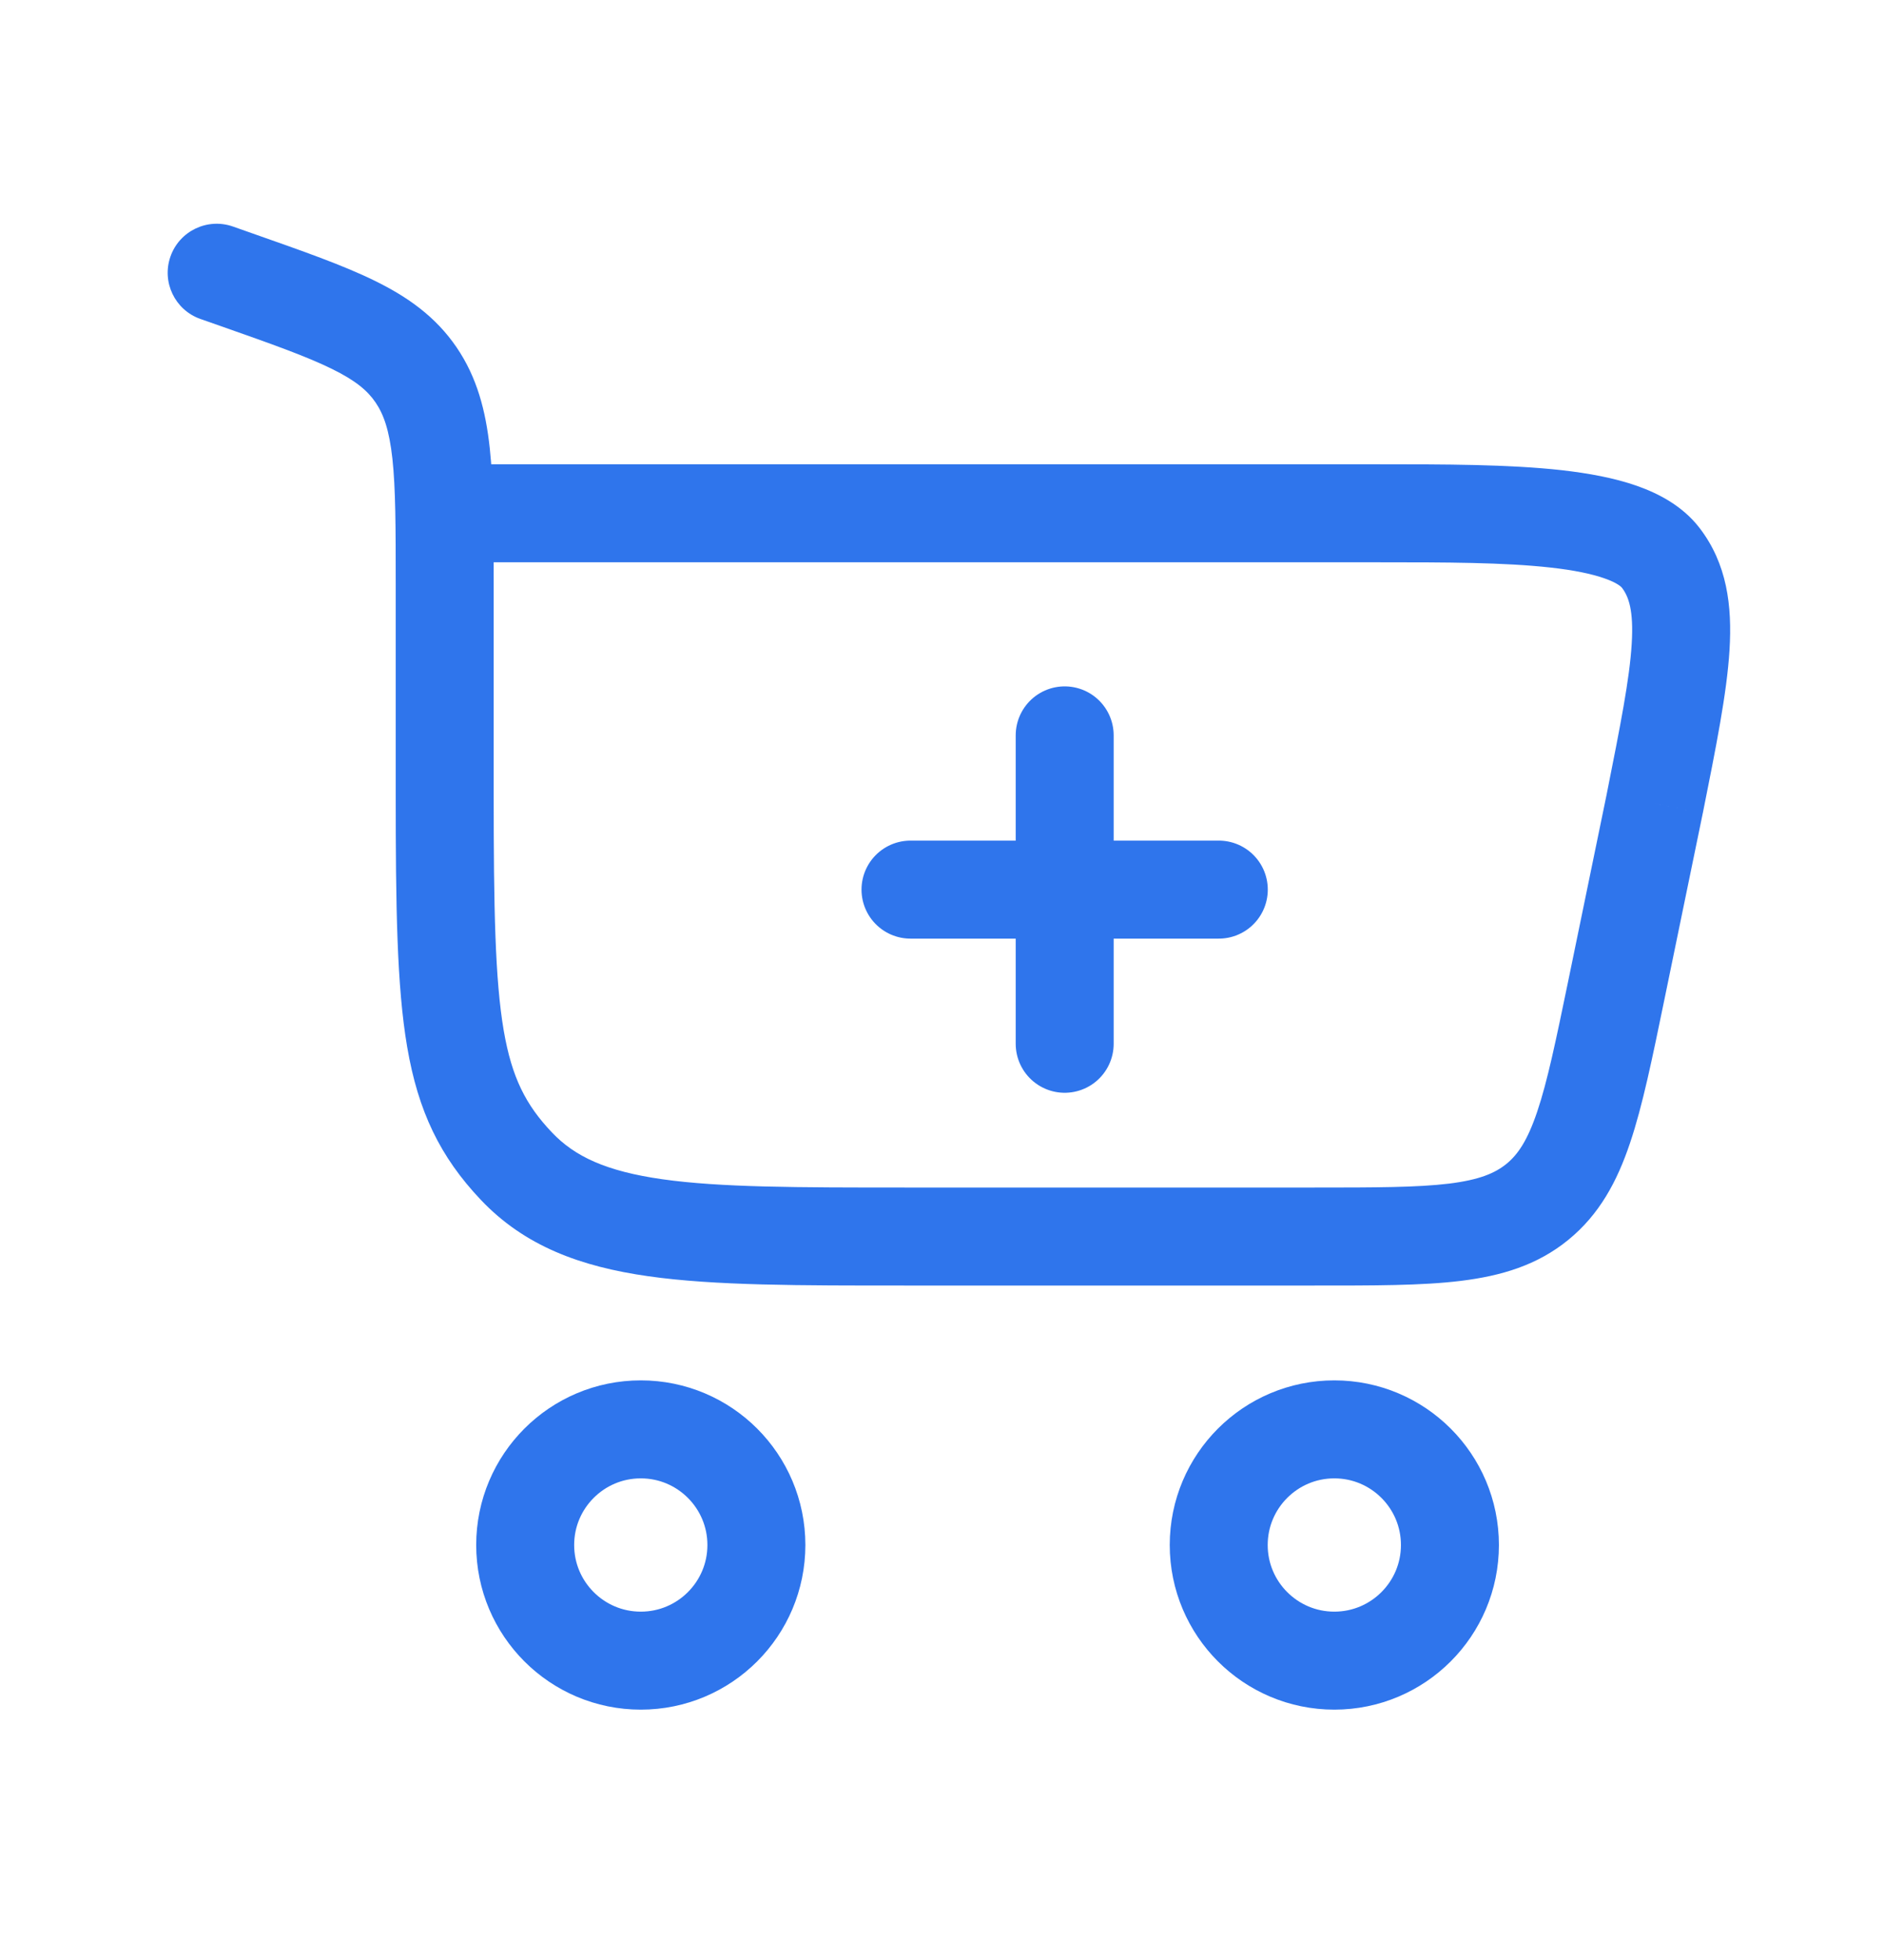 <svg width="25" height="26" viewBox="0 0 25 26" fill="none" xmlns="http://www.w3.org/2000/svg">
<path d="M8.503 18.961C9.35 18.961 10.037 19.648 10.037 20.495C10.037 21.342 9.35 22.029 8.503 22.029C7.656 22.029 6.969 21.342 6.969 20.495C6.969 19.648 7.656 18.961 8.503 18.961Z" stroke="#2F75EC" stroke-width="1.3"/>
<path d="M17.706 18.961C18.553 18.961 19.24 19.648 19.24 20.495C19.24 21.342 18.553 22.029 17.706 22.029C16.859 22.029 16.172 21.342 16.172 20.495C16.172 19.648 16.859 18.961 17.706 18.961Z" stroke="#2F75EC" stroke-width="1.3"/>
<path d="M3.142 3.712L3.358 3.099L3.358 3.099L3.142 3.712ZM3.091 3.005C2.752 2.886 2.381 3.064 2.262 3.403C2.143 3.741 2.321 4.112 2.659 4.231L3.091 3.005ZM5.52 4.971L6.057 4.605L6.057 4.605L5.52 4.971ZM6.851 15.469L6.38 15.916L6.38 15.916L6.851 15.469ZM21.959 10.658L22.595 10.789L22.596 10.785L21.959 10.658ZM21.447 13.138L22.084 13.269L22.084 13.269L21.447 13.138ZM22.037 7.4L21.522 7.796L21.522 7.796L22.037 7.4ZM20.4 15.944L19.989 15.44L19.989 15.44L20.4 15.944ZM6.551 10.532V7.749H5.251V10.532H6.551ZM3.358 3.099L3.091 3.005L2.659 4.231L2.927 4.325L3.358 3.099ZM12.016 17.053H17.44V15.753H12.016V17.053ZM6.551 7.749C6.551 7.023 6.551 6.427 6.499 5.944C6.445 5.447 6.33 5.005 6.057 4.605L4.983 5.338C5.09 5.495 5.165 5.702 5.207 6.084C5.25 6.48 5.251 6.994 5.251 7.749H6.551ZM2.927 4.325C3.607 4.564 4.063 4.726 4.401 4.892C4.722 5.049 4.878 5.184 4.983 5.338L6.057 4.605C5.781 4.202 5.414 3.941 4.974 3.725C4.551 3.517 4.009 3.328 3.358 3.099L2.927 4.325ZM5.251 10.532C5.251 12.021 5.265 13.081 5.403 13.888C5.549 14.742 5.839 15.345 6.38 15.916L7.323 15.021C6.978 14.658 6.792 14.297 6.684 13.669C6.569 12.993 6.551 12.053 6.551 10.532H5.251ZM12.016 15.753C10.571 15.753 9.556 15.752 8.788 15.643C8.043 15.537 7.627 15.342 7.323 15.021L6.38 15.916C6.962 16.53 7.703 16.802 8.605 16.93C9.485 17.055 10.61 17.053 12.016 17.053V15.753ZM5.901 7.459H18.308V6.159H5.901V7.459ZM21.322 10.527L20.811 13.007L22.084 13.269L22.595 10.789L21.322 10.527ZM18.308 7.459C19.182 7.459 19.96 7.46 20.576 7.529C20.883 7.563 21.119 7.612 21.29 7.672C21.466 7.733 21.516 7.788 21.522 7.796L22.552 7.003C22.331 6.716 22.017 6.549 21.721 6.445C21.419 6.339 21.074 6.277 20.721 6.237C20.017 6.159 19.158 6.159 18.308 6.159V7.459ZM22.596 10.785C22.77 9.915 22.915 9.196 22.95 8.623C22.986 8.036 22.918 7.479 22.552 7.003L21.522 7.796C21.61 7.911 21.68 8.093 21.652 8.543C21.624 9.007 21.502 9.623 21.321 10.531L22.596 10.785ZM17.44 17.053C18.222 17.053 18.868 17.055 19.386 16.991C19.922 16.925 20.398 16.784 20.81 16.448L19.989 15.44C19.837 15.563 19.631 15.651 19.228 15.701C18.807 15.752 18.255 15.753 17.44 15.753V17.053ZM20.811 13.007C20.646 13.805 20.534 14.345 20.398 14.747C20.268 15.132 20.141 15.316 19.989 15.44L20.81 16.448C21.223 16.111 21.458 15.674 21.63 15.162C21.797 14.668 21.926 14.035 22.084 13.269L20.811 13.007Z" fill="#2F75EC"/>
<path d="M14.128 13.846V11.801M14.128 11.801V9.755M14.128 11.801H16.173M14.128 11.801H12.082" stroke="#2F75EC" stroke-width="1.3" stroke-linecap="round"/>
</svg>
